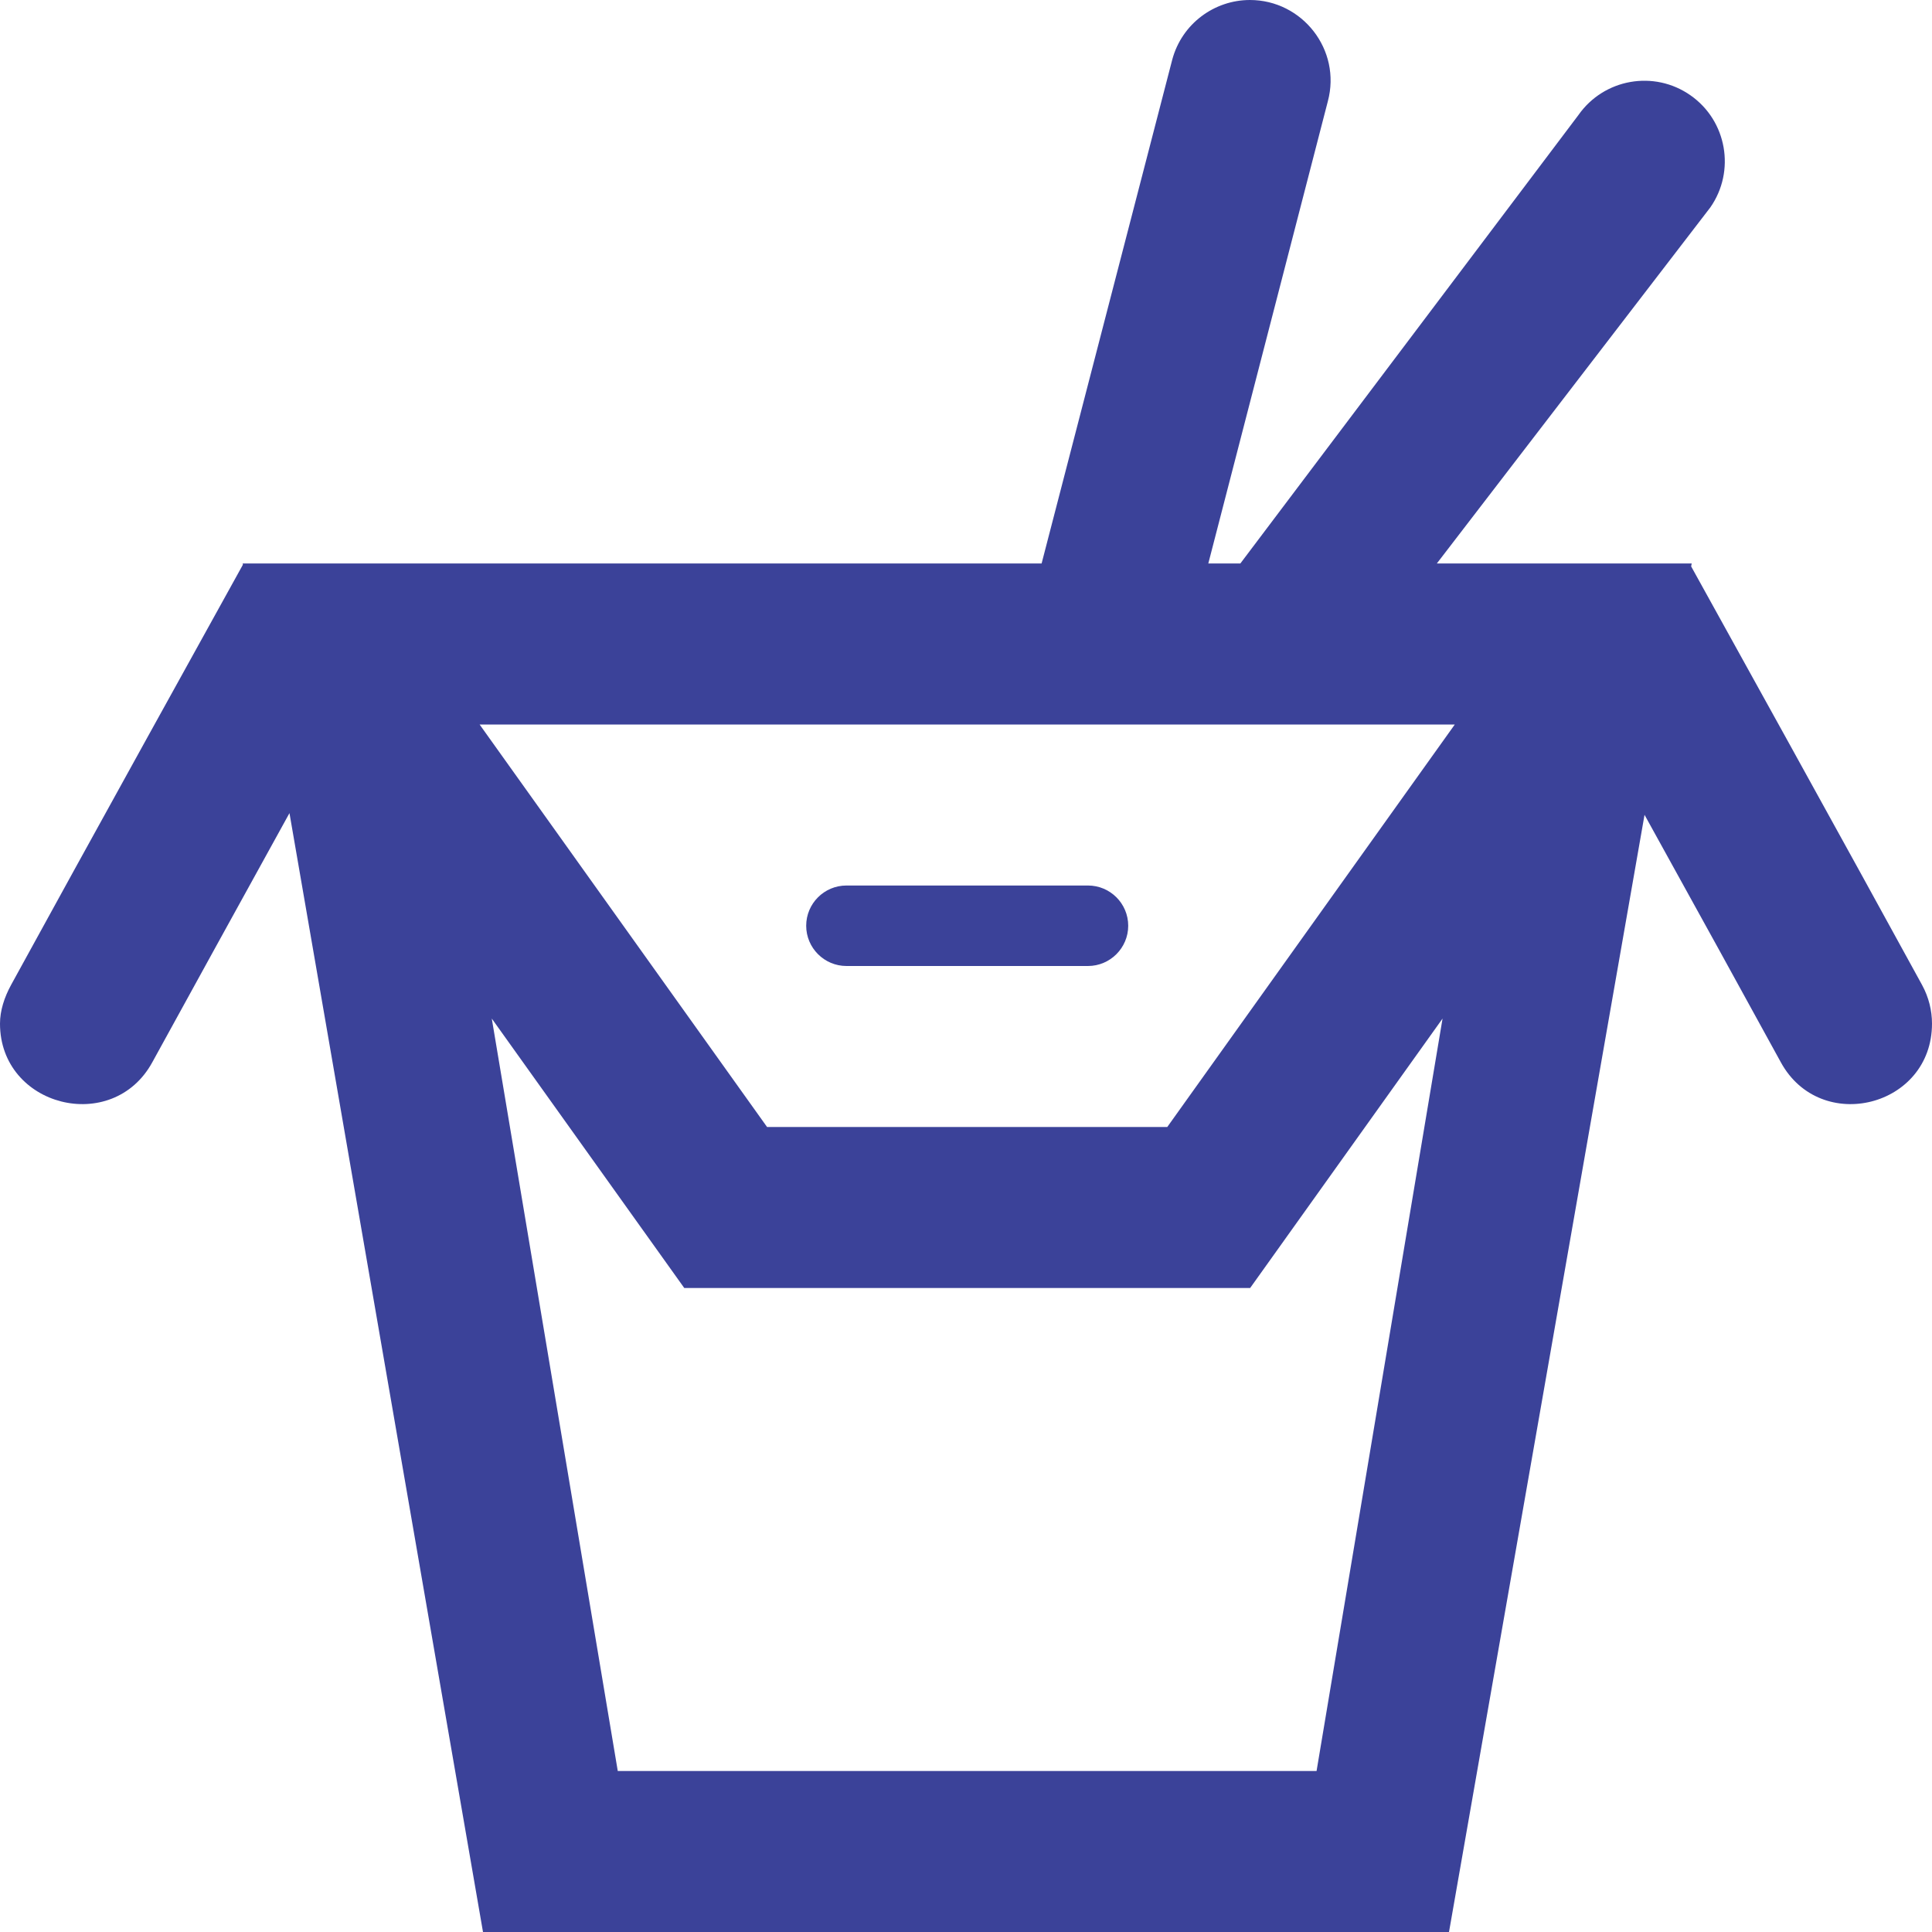 <svg width="53" height="53" viewBox="0 0 53 53" fill="none" xmlns="http://www.w3.org/2000/svg">
<path fill-rule="evenodd" clip-rule="evenodd" d="M39.75 53H13.25L7.941 22.306C6.616 24.707 5.097 27.465 4.178 29.141C3.083 31.144 0 30.358 0 28.081C0 27.723 0.119 27.359 0.303 27.021C2.131 23.678 6.347 16.061 6.663 15.492L6.658 15.458H28.574L32.158 1.636C32.423 0.649 33.315 0 34.289 0C35.726 0 36.804 1.367 36.426 2.78L33.147 15.458H34.026L43.299 3.158C43.999 2.158 45.377 1.915 46.375 2.615C47.373 3.312 47.616 4.693 46.918 5.691L39.416 15.458H46.408L46.393 15.538C46.861 16.381 50.94 23.748 52.728 27.021C52.912 27.359 53 27.723 53 28.081C53 30.369 49.944 31.137 48.853 29.141C47.941 27.472 46.435 24.742 45.114 22.353L39.75 53ZM34.295 35.333H18.771L13.491 27.942L16.947 48.583H36.117L39.573 27.942L34.295 35.333ZM39.909 19.875H13.157L21.043 30.917H32.021L39.909 19.875ZM30.95 25.396C30.95 24.786 30.455 24.292 29.846 24.292H23.221C22.611 24.292 22.116 24.786 22.116 25.396C22.116 26.003 22.611 26.5 23.221 26.5H29.846C30.455 26.5 30.95 26.003 30.95 25.396Z" fill="#3B4299"/>
</svg>

